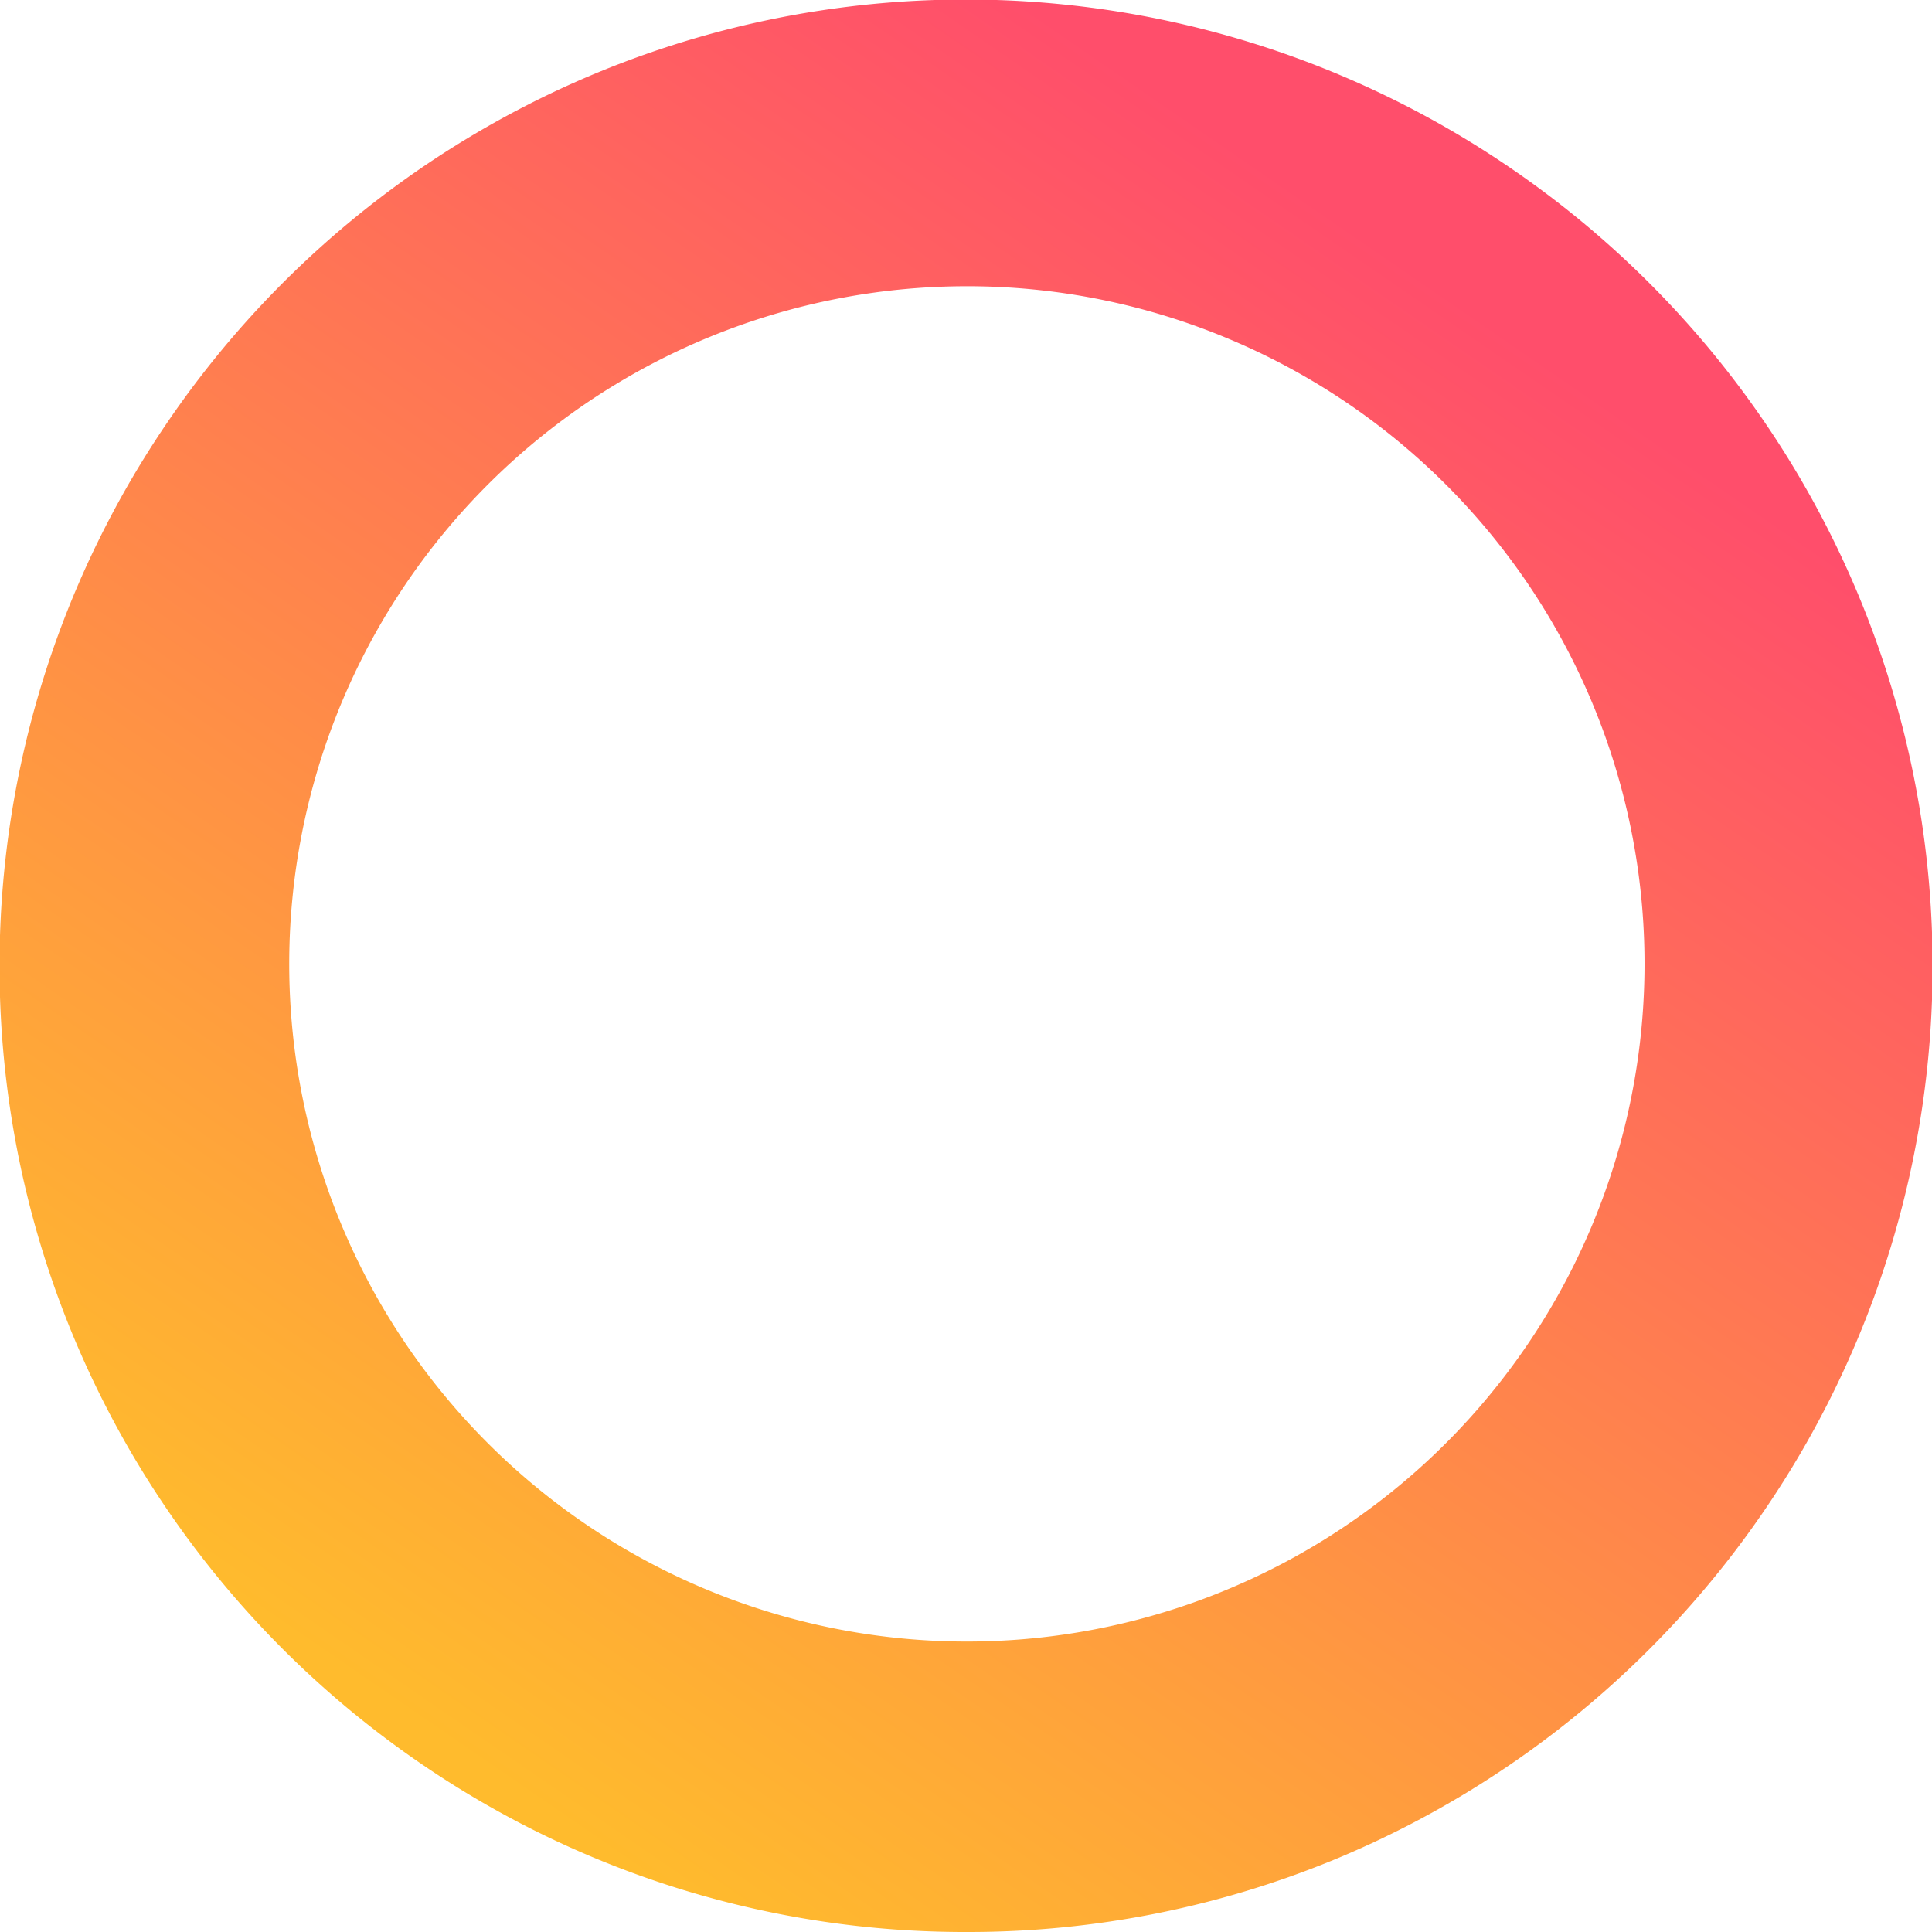 <svg xmlns="http://www.w3.org/2000/svg" xmlns:xlink="http://www.w3.org/1999/xlink" width="32" height="32" viewBox="0 0 32 32">
  <defs>
    <linearGradient id="linear-gradient" x1="0.765" y1="0.166" x2="0.252" y2="0.912" gradientUnits="objectBoundingBox">
      <stop offset="0" stop-color="#ff4e6b"/>
      <stop offset="1" stop-color="#ffbb2d"/>
    </linearGradient>
  </defs>
  <path id="Subtraction_1" data-name="Subtraction 1" d="M16,32a15.925,15.925,0,0,1-8.946-2.733,16.047,16.047,0,0,1-5.8-7.04A15.979,15.979,0,0,1,2.733,7.054a16.047,16.047,0,0,1,7.04-5.8A15.979,15.979,0,0,1,24.946,2.733a16.047,16.047,0,0,1,5.8,7.04,15.979,15.979,0,0,1-1.475,15.174,16.047,16.047,0,0,1-7.04,5.8A15.9,15.9,0,0,1,16,32ZM16,4.741a11.224,11.224,0,1,0,4.383.885A11.189,11.189,0,0,0,16,4.741Z" fill="url(#linear-gradient)"/>
</svg>
